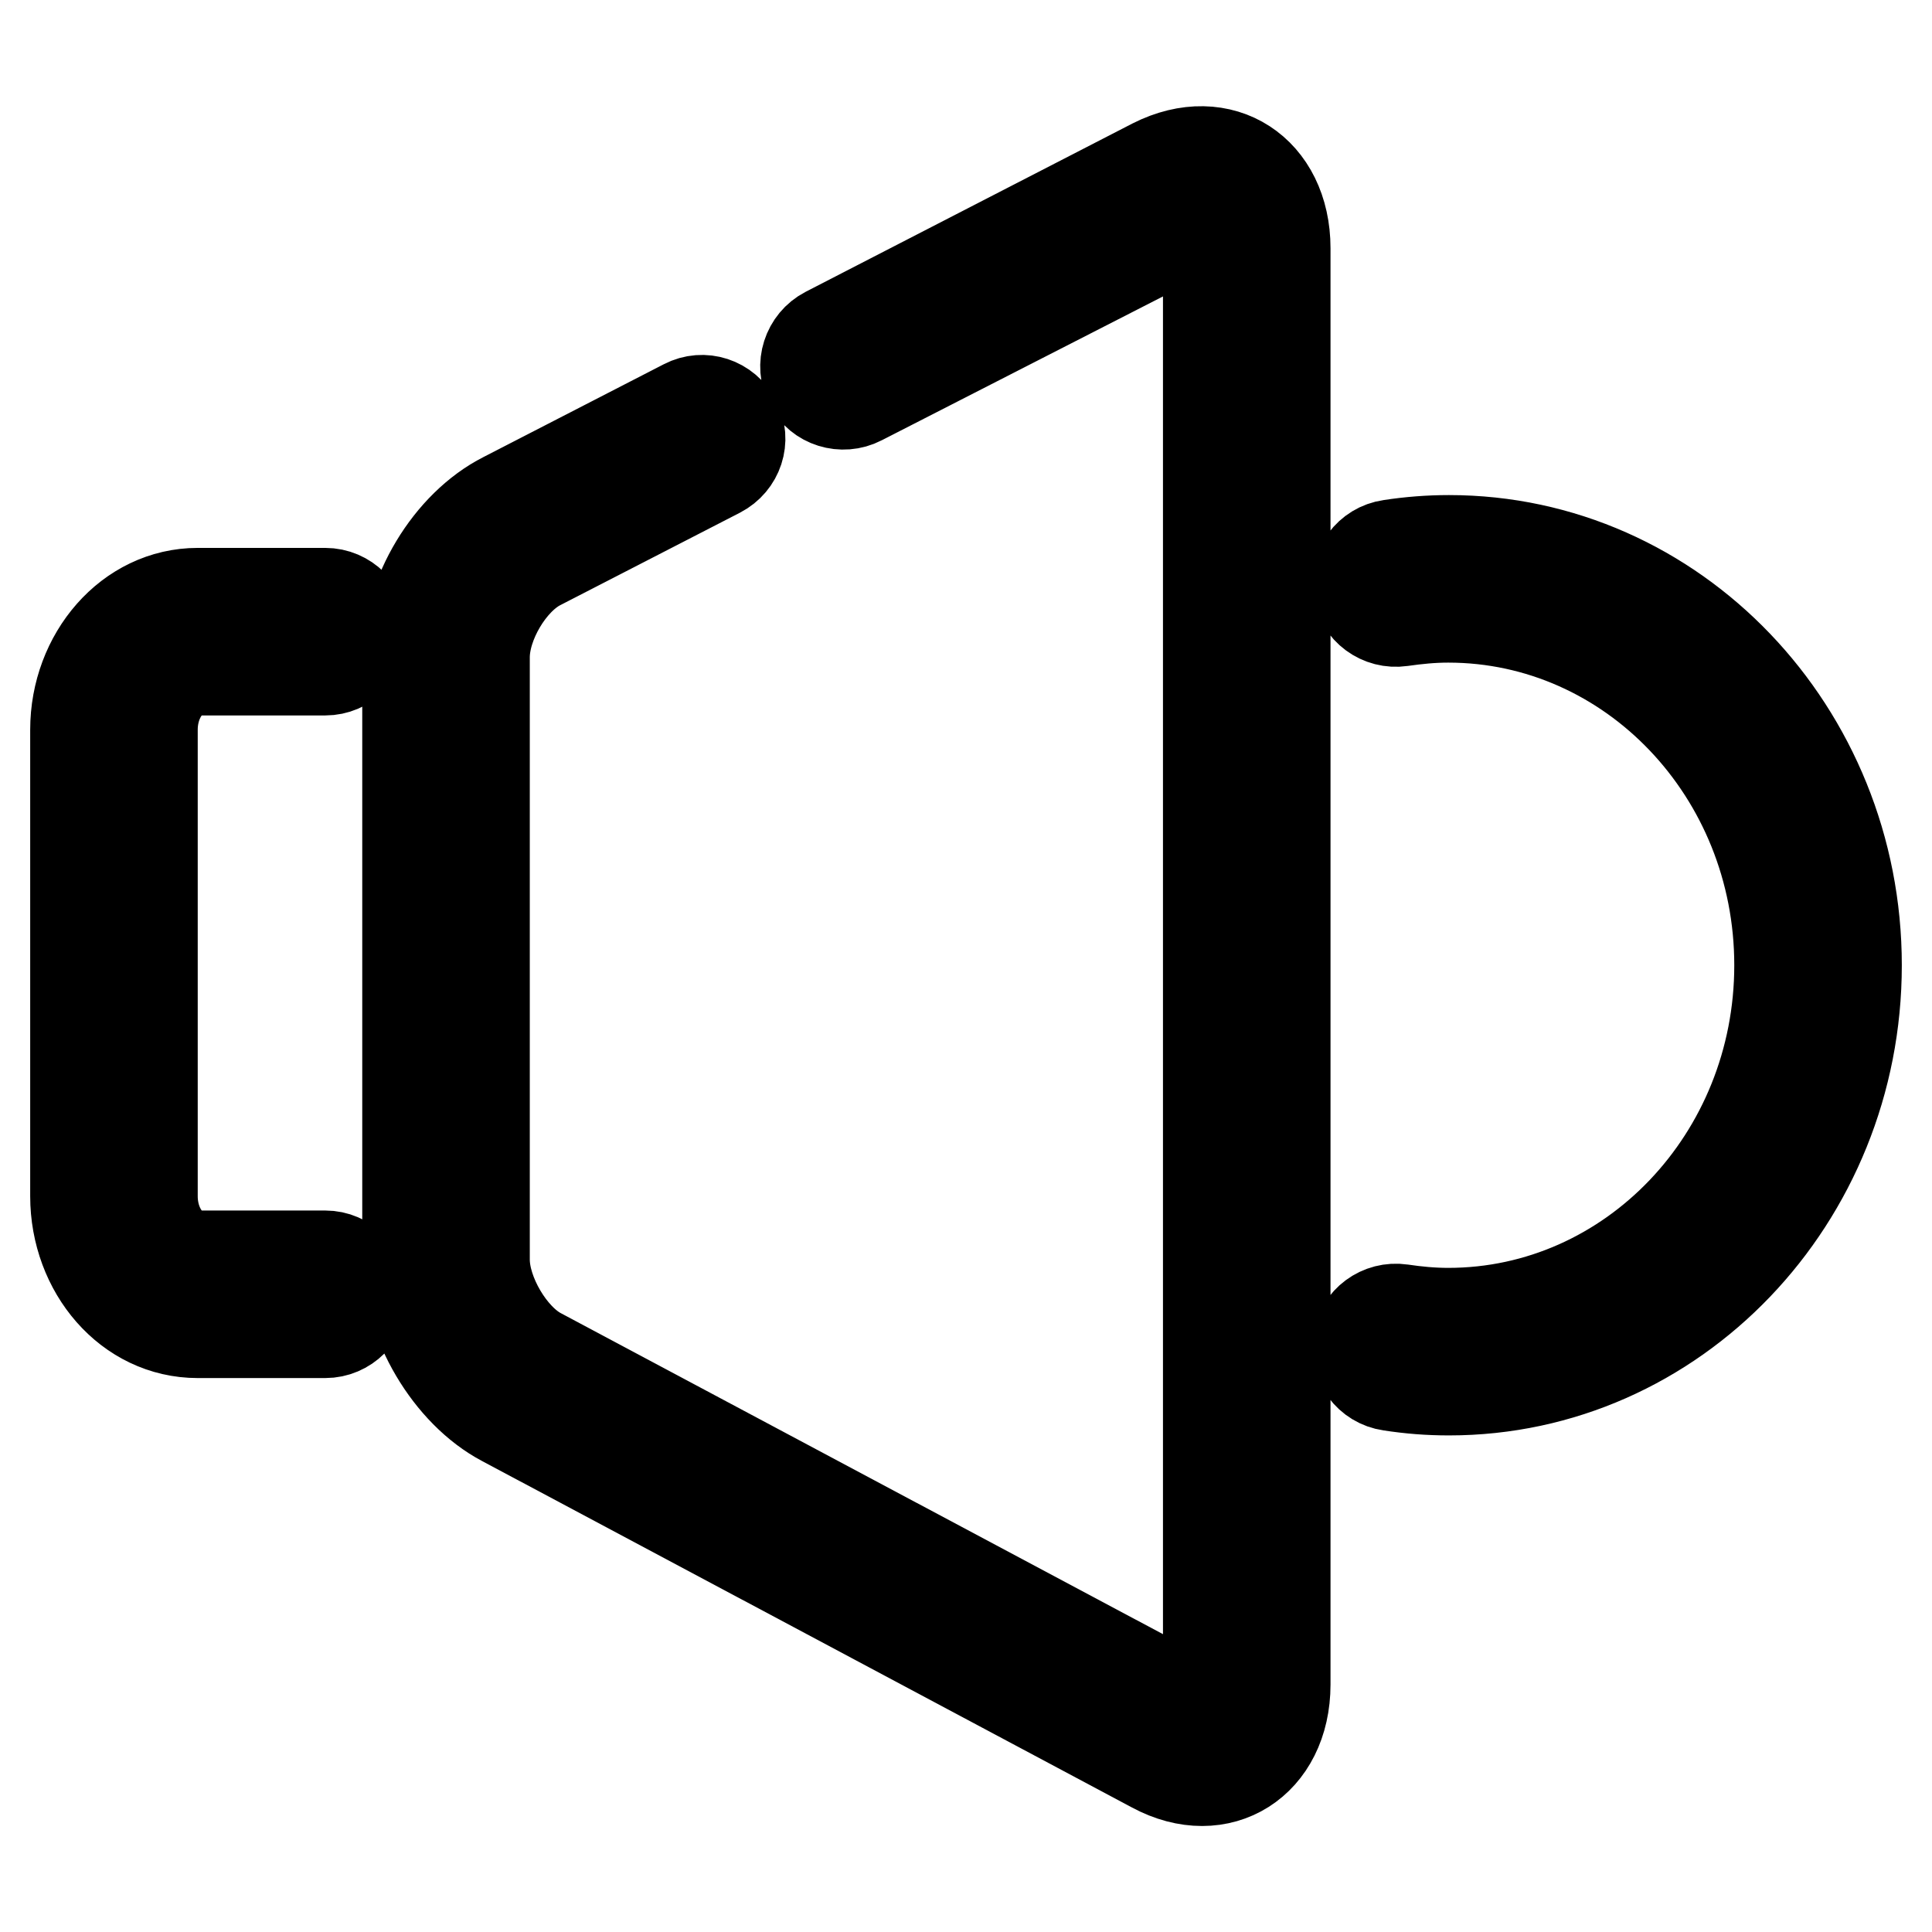 <?xml version="1.0" encoding="utf-8"?>
<!-- Svg Vector Icons : http://www.onlinewebfonts.com/icon -->
<!DOCTYPE svg PUBLIC "-//W3C//DTD SVG 1.1//EN" "http://www.w3.org/Graphics/SVG/1.1/DTD/svg11.dtd">
<svg version="1.1" xmlns="http://www.w3.org/2000/svg" xmlns:xlink="http://www.w3.org/1999/xlink" x="0px" y="0px" viewBox="0 0 256 256" enable-background="new 0 0 256 256" xml:space="preserve">
<g> <path stroke-width="12" fill-opacity="0" stroke="#000000"  d="M43.1,166.4H26.2c-3.1,0-6-3.4-6-7.9V96.7c0-4.5,2.9-7.9,6-7.9h16.9c2.8,0,5.1-2.3,5.1-5.1 c0-2.8-2.3-5.1-5.1-5.1c0,0,0,0,0,0H26.2c-9.1,0-16.2,8.3-16.2,18.1v61.8c0,9.8,7,18.1,16.2,18.1h16.9c2.8,0,5.1-2.3,5.1-5.1 C48.1,168.7,45.9,166.4,43.1,166.4L43.1,166.4z M114.1,53l43.4-22.2c2.1-1.1,2.6-0.7,2.6,2.1v190.3c0,2.7-0.5,3.1-2.5,2l-86.1-45.9 c-3.8-2-7.3-7.9-7.3-12.4V87.1c0-4.5,3.4-10.2,7.2-12.2l23.9-12.3c2.5-1.3,3.5-4.3,2.2-6.8c-1.3-2.5-4.3-3.5-6.8-2.2l0,0L66.8,65.9 C59.5,69.6,54,78.8,54,87.1v79.8c0,8.2,5.5,17.6,12.7,21.4l86.1,45.9c8.9,4.8,17.5-0.7,17.5-11V32.9c0-10.2-8.4-15.8-17.5-11.2 L109.5,44c-2.5,1.3-3.5,4.4-2.2,6.9C108.5,53.3,111.6,54.3,114.1,53L114.1,53z M185.7,82.3c2.1-0.3,4.1-0.5,6.2-0.5 c24.2,0,43.9,20.6,43.9,46.1c0,25.5-19.7,46.1-43.9,46.1c-2.1,0-4.2-0.2-6.2-0.5c-2.8-0.4-5.4,1.5-5.8,4.3s1.5,5.4,4.3,5.8 c2.6,0.4,5.1,0.6,7.8,0.6c29.9,0,54-25.3,54-56.3c0-31-24.1-56.3-54-56.3c-2.6,0-5.2,0.2-7.8,0.6c-2.8,0.4-4.7,3-4.3,5.8 C180.3,80.8,182.9,82.7,185.7,82.3L185.7,82.3z"/></g>
</svg>